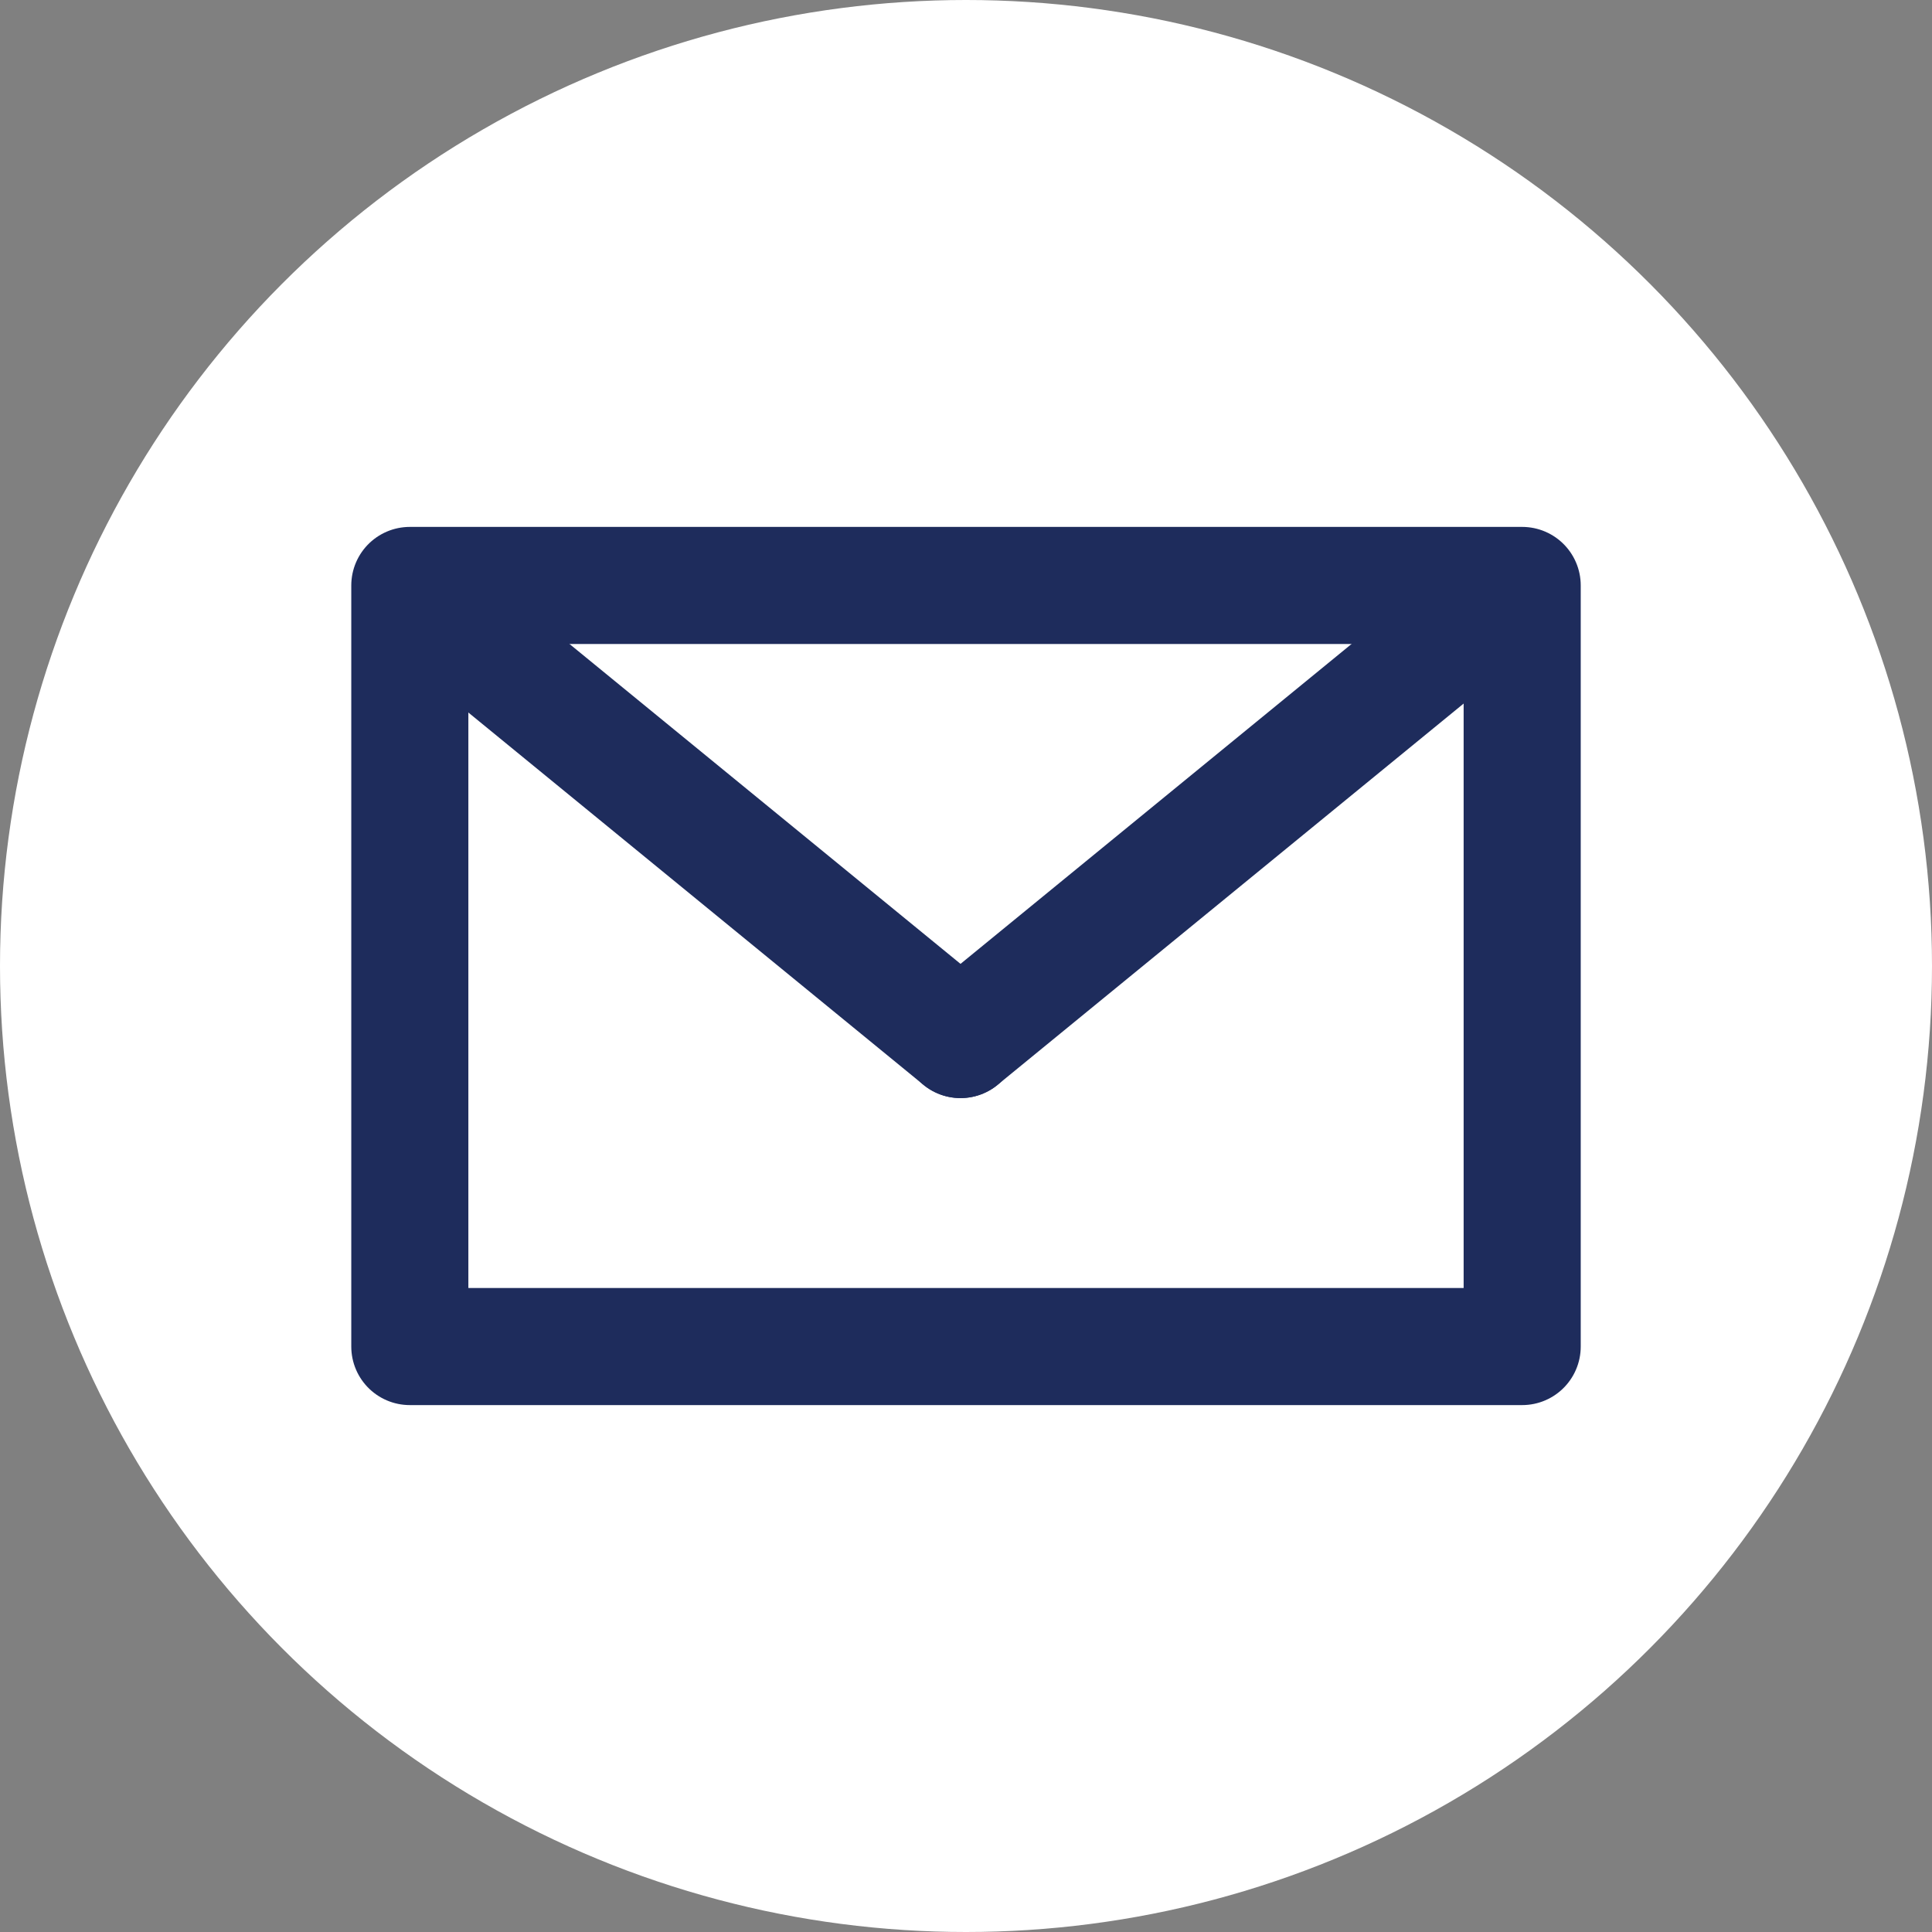 <svg id="グループ_3926" data-name="グループ 3926" xmlns="http://www.w3.org/2000/svg" width="33" height="33" viewBox="0 0 33 33">
  <rect x="0" y="0" width="33" height="33" fill="#808080" stroke="none"/>
  <circle id="楕円形_17" data-name="楕円形 17" cx="16.5" cy="16.5" r="16.5" fill="#fff"/>
  <g id="グループ_3151" data-name="グループ 3151" transform="translate(-10354 -22)">
    <g id="長方形_745" data-name="長方形 745" transform="translate(10360 31)" fill="none" stroke="#1e2c5c" stroke-linecap="round" stroke-linejoin="round" stroke-width="2">
      <rect width="21" height="15" stroke="none"/>
      <rect x="1" y="1" width="19" height="13" fill="none"/>
    </g>
    <line id="線_3517" data-name="線 3517" x2="9.158" y2="7.492" transform="translate(10361.249 32.264)" fill="none" stroke="#1e2c5c" stroke-linecap="round" stroke-width="2"/>
    <line id="線_3518" data-name="線 3518" x1="9.158" y2="7.492" transform="translate(10370.406 32.264)" fill="none" stroke="#1e2c5c" stroke-linecap="round" stroke-width="2"/>
  </g>
</svg>
